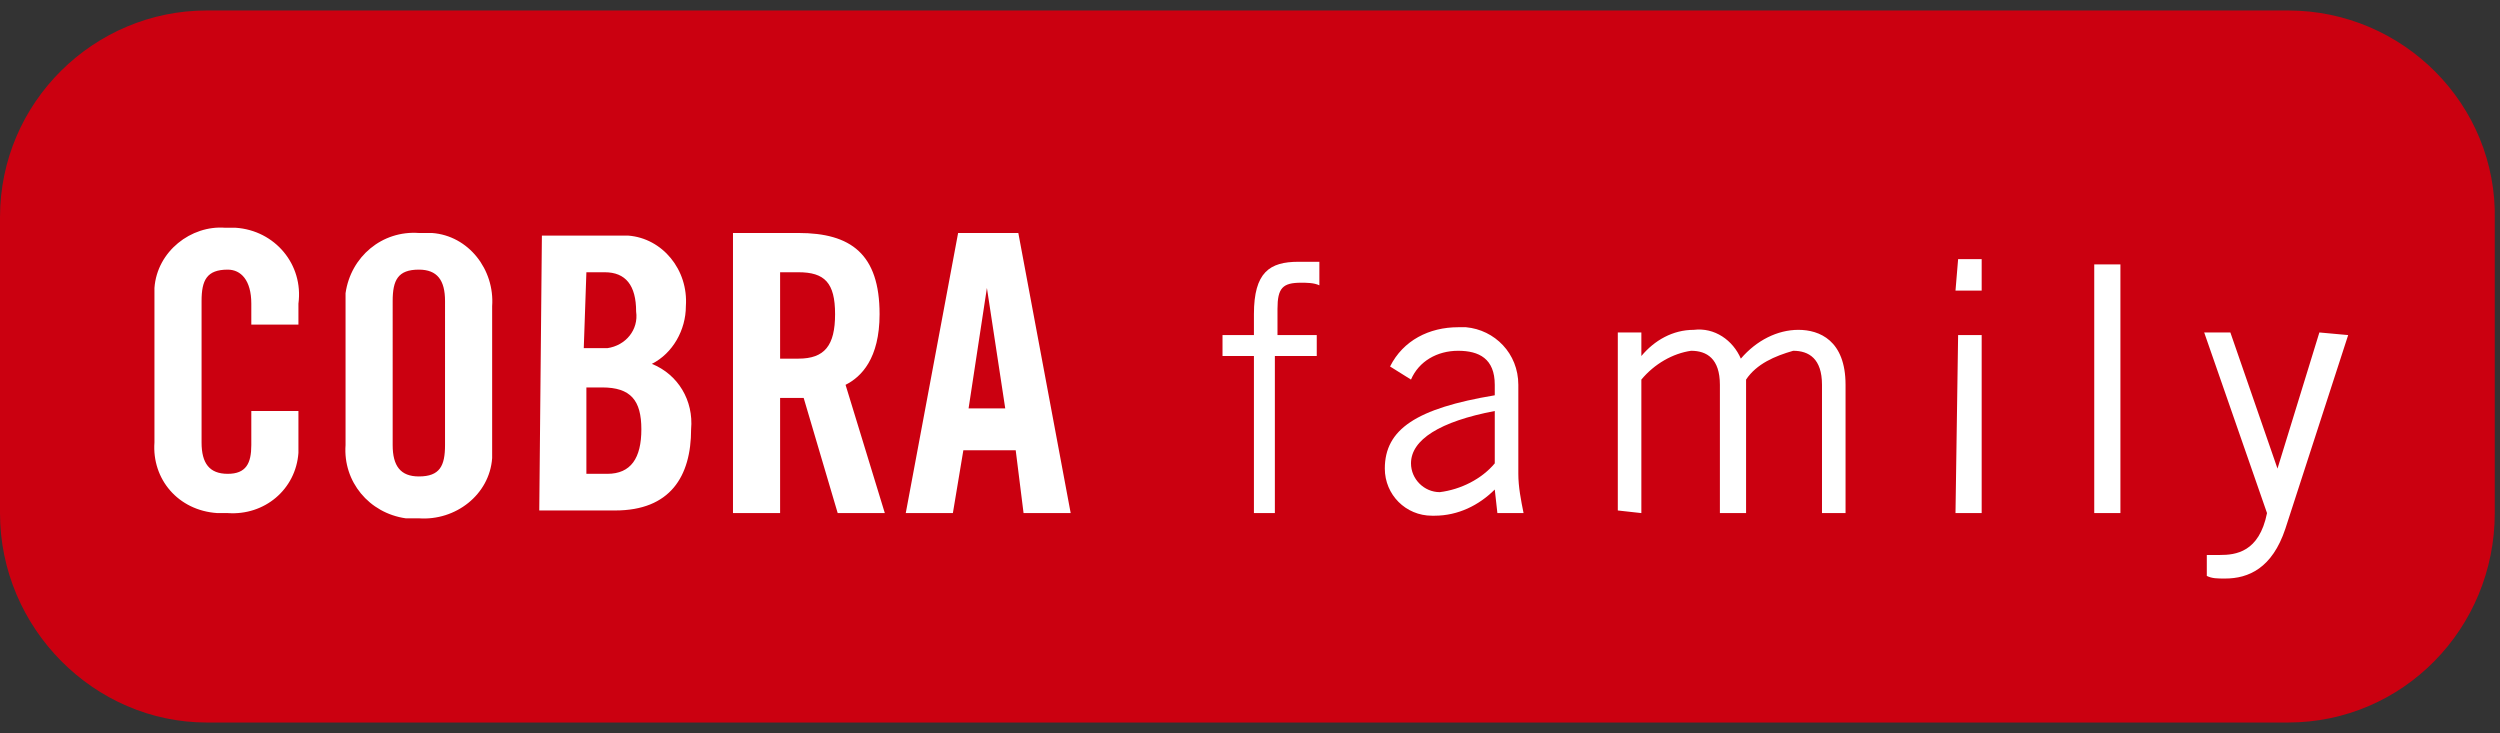 <?xml version="1.0" encoding="utf-8"?>
<!-- Generator: Adobe Illustrator 25.2.3, SVG Export Plug-In . SVG Version: 6.00 Build 0)  -->
<svg version="1.1" id="Livello_1" xmlns="http://www.w3.org/2000/svg" xmlns:xlink="http://www.w3.org/1999/xlink" x="0px" y="0px"
	 viewBox="0 0 95.5 28" style="enable-background:new 0 0 95.5 28;" xml:space="preserve">
<rect x="0" y="0" width="95.5" height="28" fill="#333333" stroke="none"/>
<style type="text/css">
	.st0{fill:#CB0010;}
	.st1{fill:none;}
	.st2{fill:#FFFFFF;}
</style>
<g>
	<path class="st0" d="M87.4,0.4H7.9C3.6,0.4,0,3.9,0,8.3v11.3c0,4.4,3.6,8,7.9,8h79.5c4.4,0,7.9-3.6,7.9-8V8.4
		C95.4,4,91.8,0.4,87.4,0.4"/>
</g>
<rect x="-6.4" y="36.3" class="st1" width="28.4" height="28.4"/>
<g>
	<path class="st2" d="M88.6,12.7L87,17.9l0,0l-1.8-5.2h-1l2.4,6.9c-0.3,1.5-1.2,1.6-1.8,1.6h-0.5V22c0.2,0.1,0.4,0.1,0.7,0.1
		c0.9,0,1.8-0.4,2.3-1.9l2.4-7.4L88.6,12.7z M80,19.6H81v-9.5H80V19.6z M74.7,11.1h1V9.9h-0.9L74.7,11.1z M74.7,19.6h1v-6.8h-0.9
		L74.7,19.6z M62.7,19.6v-5.1c0.5-0.6,1.2-1,1.9-1.1c0.6,0,1.1,0.3,1.1,1.3v4.9h1v-5.1c0.4-0.6,1.1-0.9,1.8-1.1
		c0.6,0,1.1,0.3,1.1,1.3v4.9h0.9v-4.9c0-1.7-1-2.1-1.8-2.1c-0.8,0-1.6,0.4-2.2,1.1c-0.3-0.7-1-1.2-1.8-1.1c-0.8,0-1.5,0.4-2,1l0,0
		v-0.9h-0.9v6.8L62.7,19.6z M57.1,17.7c-0.5,0.6-1.3,1-2.1,1.1c-0.6,0-1.1-0.5-1.1-1.1c0-0.9,1.1-1.6,3.2-2V17.7z M53.9,14.5
		c0.3-0.7,1-1.1,1.8-1.1c0.8,0,1.4,0.3,1.4,1.3v0.4c-3,0.5-4.2,1.3-4.2,2.8c0,1,0.8,1.8,1.8,1.8c0,0,0.1,0,0.1,0
		c0.9,0,1.7-0.4,2.3-1l0.1,0.9h1c-0.1-0.5-0.2-1-0.2-1.5v-3.4c0-1.2-0.9-2.1-2-2.2c-0.1,0-0.2,0-0.3,0c-1.1,0-2.1,0.5-2.6,1.5
		L53.9,14.5z M48.7,19.6v-6h1.6v-0.8h-1.5v-1c0-0.8,0.2-1,0.9-1c0.2,0,0.5,0,0.7,0.1V10c-0.3,0-0.6,0-0.8,0c-1.1,0-1.7,0.4-1.7,2
		v0.8h-1.2v0.8h1.2v6L48.7,19.6z"/>
	<path class="st2" d="M36.8,17.2h2l0.3,2.4h1.8l-2-10.7h-2.3l-2,10.7h1.8L36.8,17.2z M37.7,11L37.7,11l0.7,4.6H37L37.7,11z
		 M29.8,15.2c0.3,0,0.6,0,0.9,0l1.3,4.4h1.8l-1.5-4.9c0.6-0.3,1.3-1,1.3-2.7c0-2.3-1.1-3.1-3.1-3.1H28v10.7h1.8L29.8,15.2z
		 M29.8,10.4h0.7c1,0,1.4,0.4,1.4,1.6s-0.4,1.7-1.4,1.7h-0.7V10.4z M20.6,19.5h2.9c2.1,0,2.9-1.3,2.9-3.1c0.1-1.1-0.5-2.1-1.5-2.5
		c0.8-0.4,1.3-1.3,1.3-2.2c0.1-1.4-0.9-2.6-2.2-2.7c-0.2,0-0.4,0-0.6,0h-2.7L20.6,19.5z M22.4,10.4h0.7c0.8,0,1.2,0.5,1.2,1.5
		c0.1,0.7-0.4,1.3-1.1,1.4c-0.1,0-0.1,0-0.2,0h-0.7L22.4,10.4z M22.4,14.8H23c1.1,0,1.5,0.5,1.5,1.6c0,1.1-0.4,1.7-1.3,1.7h-0.8
		V14.8z M15,11.5c0-0.8,0.2-1.2,1-1.2c0.7,0,1,0.4,1,1.2V17c0,0.8-0.2,1.2-1,1.2c-0.7,0-1-0.4-1-1.2V11.5z M13.2,17
		c-0.1,1.4,0.9,2.6,2.3,2.8c0.2,0,0.4,0,0.5,0c1.4,0.1,2.7-0.9,2.8-2.3c0-0.1,0-0.3,0-0.4v-5.4c0.1-1.4-0.9-2.7-2.3-2.8
		c-0.2,0-0.3,0-0.5,0c-1.4-0.1-2.6,0.9-2.8,2.3c0,0.2,0,0.3,0,0.5L13.2,17z M11.4,12.4v-0.8c0.2-1.5-0.9-2.8-2.4-2.9
		c-0.1,0-0.2,0-0.4,0C7.3,8.6,6,9.6,5.9,11c0,0.2,0,0.3,0,0.5v5.4c-0.1,1.4,0.9,2.6,2.4,2.7c0.1,0,0.3,0,0.4,0
		c1.4,0.1,2.6-0.9,2.7-2.3c0-0.1,0-0.3,0-0.4v-1.2H9.6V17c0,0.7-0.2,1.1-0.9,1.1c-0.7,0-1-0.4-1-1.2v-5.4c0-0.8,0.2-1.2,1-1.2
		c0.5,0,0.9,0.4,0.9,1.3v0.8L11.4,12.4z"/>
</g>
</svg>
